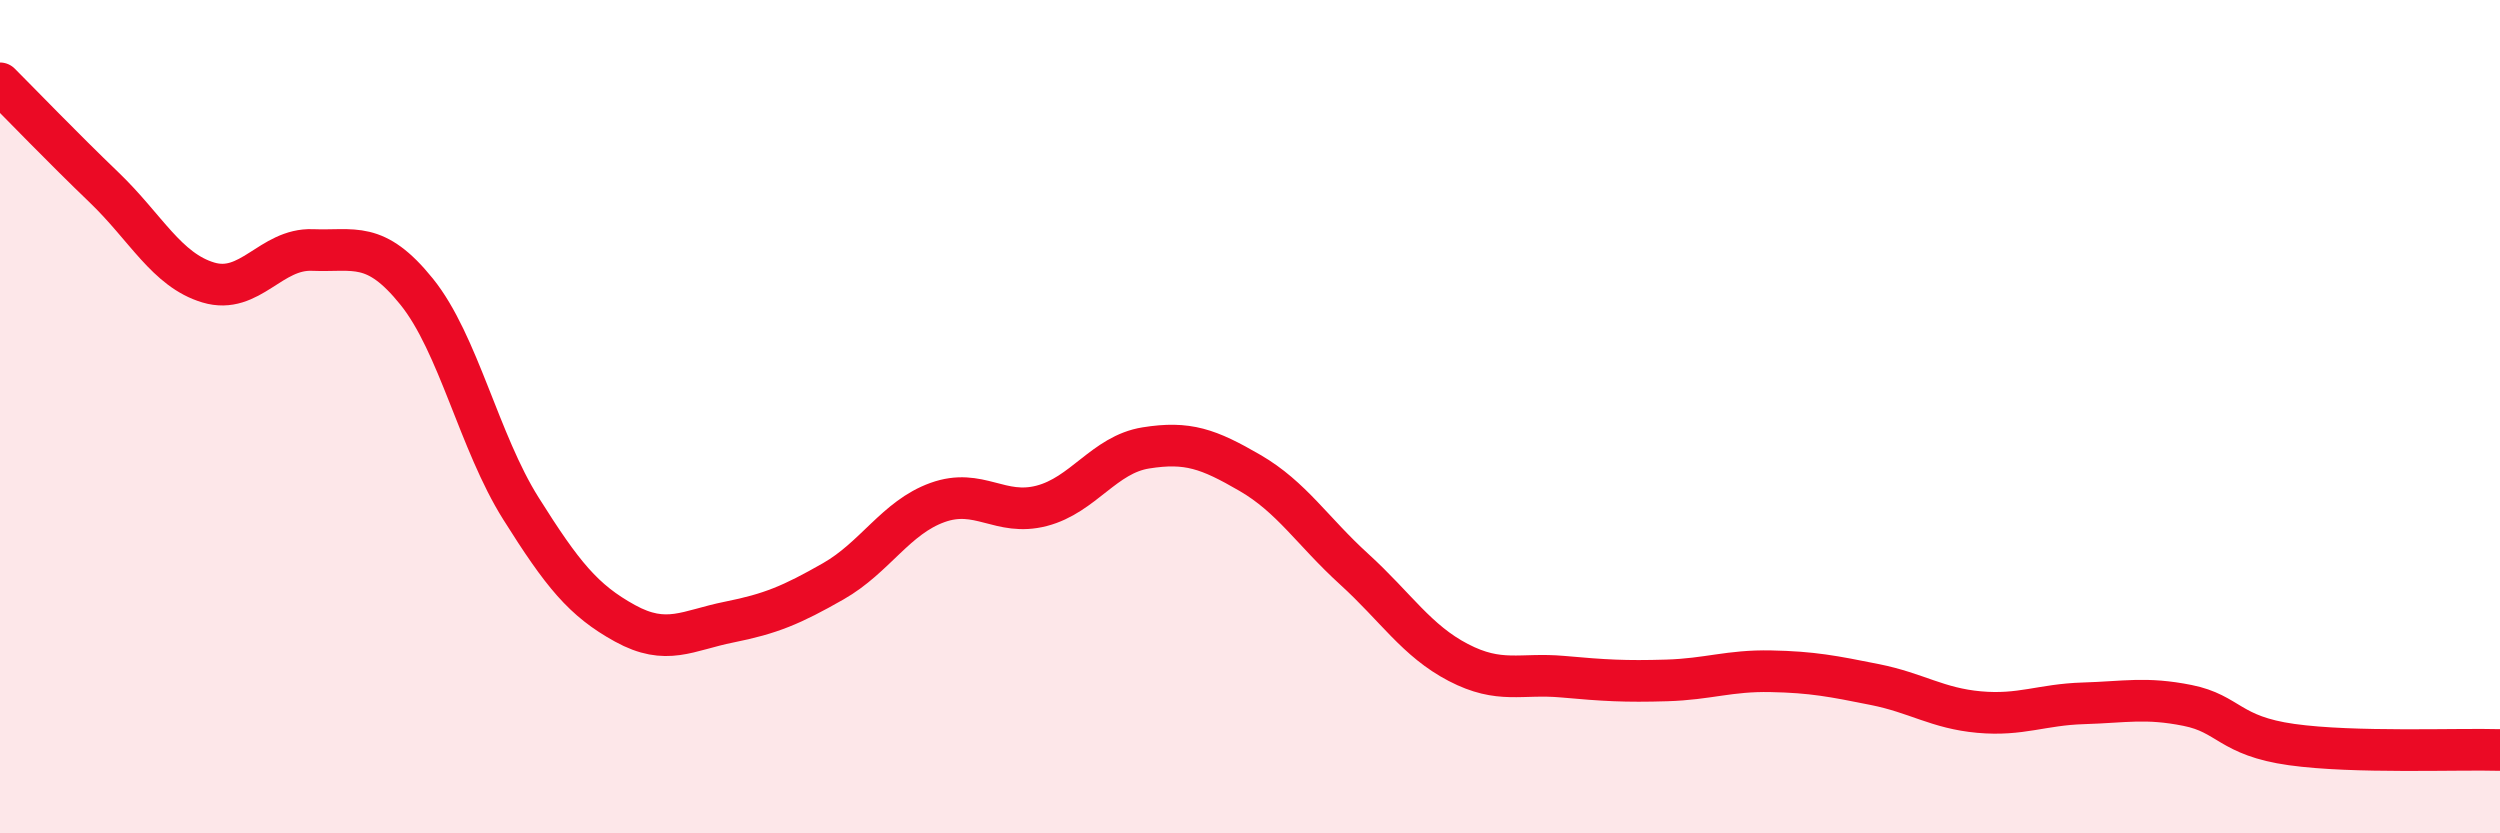 
    <svg width="60" height="20" viewBox="0 0 60 20" xmlns="http://www.w3.org/2000/svg">
      <path
        d="M 0,2 C 0.5,2.5 1.5,3.54 2.5,4.5 C 3.5,5.46 4,6.48 5,6.78 C 6,7.08 6.5,5.96 7.5,6 C 8.5,6.04 9,5.76 10,7 C 11,8.24 11.5,10.61 12.5,12.2 C 13.5,13.79 14,14.41 15,14.96 C 16,15.51 16.5,15.13 17.5,14.93 C 18.5,14.73 19,14.52 20,13.95 C 21,13.38 21.5,12.42 22.5,12.06 C 23.5,11.7 24,12.4 25,12.14 C 26,11.88 26.5,10.91 27.5,10.75 C 28.5,10.59 29,10.77 30,11.35 C 31,11.93 31.5,12.75 32.5,13.66 C 33.5,14.57 34,15.38 35,15.9 C 36,16.42 36.5,16.15 37.5,16.24 C 38.5,16.33 39,16.36 40,16.33 C 41,16.3 41.5,16.09 42.5,16.11 C 43.5,16.13 44,16.23 45,16.43 C 46,16.63 46.5,17 47.5,17.09 C 48.5,17.18 49,16.91 50,16.88 C 51,16.85 51.5,16.73 52.5,16.93 C 53.5,17.13 53.5,17.66 55,17.87 C 56.5,18.08 59,17.97 60,18L60 20L0 20Z"
        fill="#EB0A25"
        opacity="0.1"
        stroke-linecap="round"
        stroke-linejoin="round"
      />
      <path
        d="M 0,2 C 0.5,2.5 1.5,3.54 2.5,4.5 C 3.5,5.46 4,6.48 5,6.78 C 6,7.08 6.5,5.96 7.5,6 C 8.5,6.04 9,5.76 10,7 C 11,8.24 11.5,10.61 12.5,12.2 C 13.5,13.79 14,14.41 15,14.96 C 16,15.51 16.5,15.13 17.5,14.93 C 18.5,14.73 19,14.52 20,13.95 C 21,13.38 21.5,12.42 22.5,12.06 C 23.5,11.7 24,12.4 25,12.14 C 26,11.88 26.5,10.91 27.5,10.75 C 28.5,10.59 29,10.77 30,11.35 C 31,11.93 31.5,12.75 32.5,13.66 C 33.5,14.57 34,15.38 35,15.9 C 36,16.42 36.5,16.15 37.5,16.24 C 38.5,16.33 39,16.36 40,16.33 C 41,16.3 41.5,16.09 42.5,16.11 C 43.5,16.13 44,16.23 45,16.43 C 46,16.63 46.5,17 47.5,17.09 C 48.5,17.18 49,16.91 50,16.88 C 51,16.85 51.5,16.73 52.5,16.93 C 53.5,17.13 53.5,17.66 55,17.87 C 56.5,18.08 59,17.97 60,18"
        stroke="#EB0A25"
        stroke-width="1"
        fill="none"
        stroke-linecap="round"
        stroke-linejoin="round"
      />
    </svg>
  